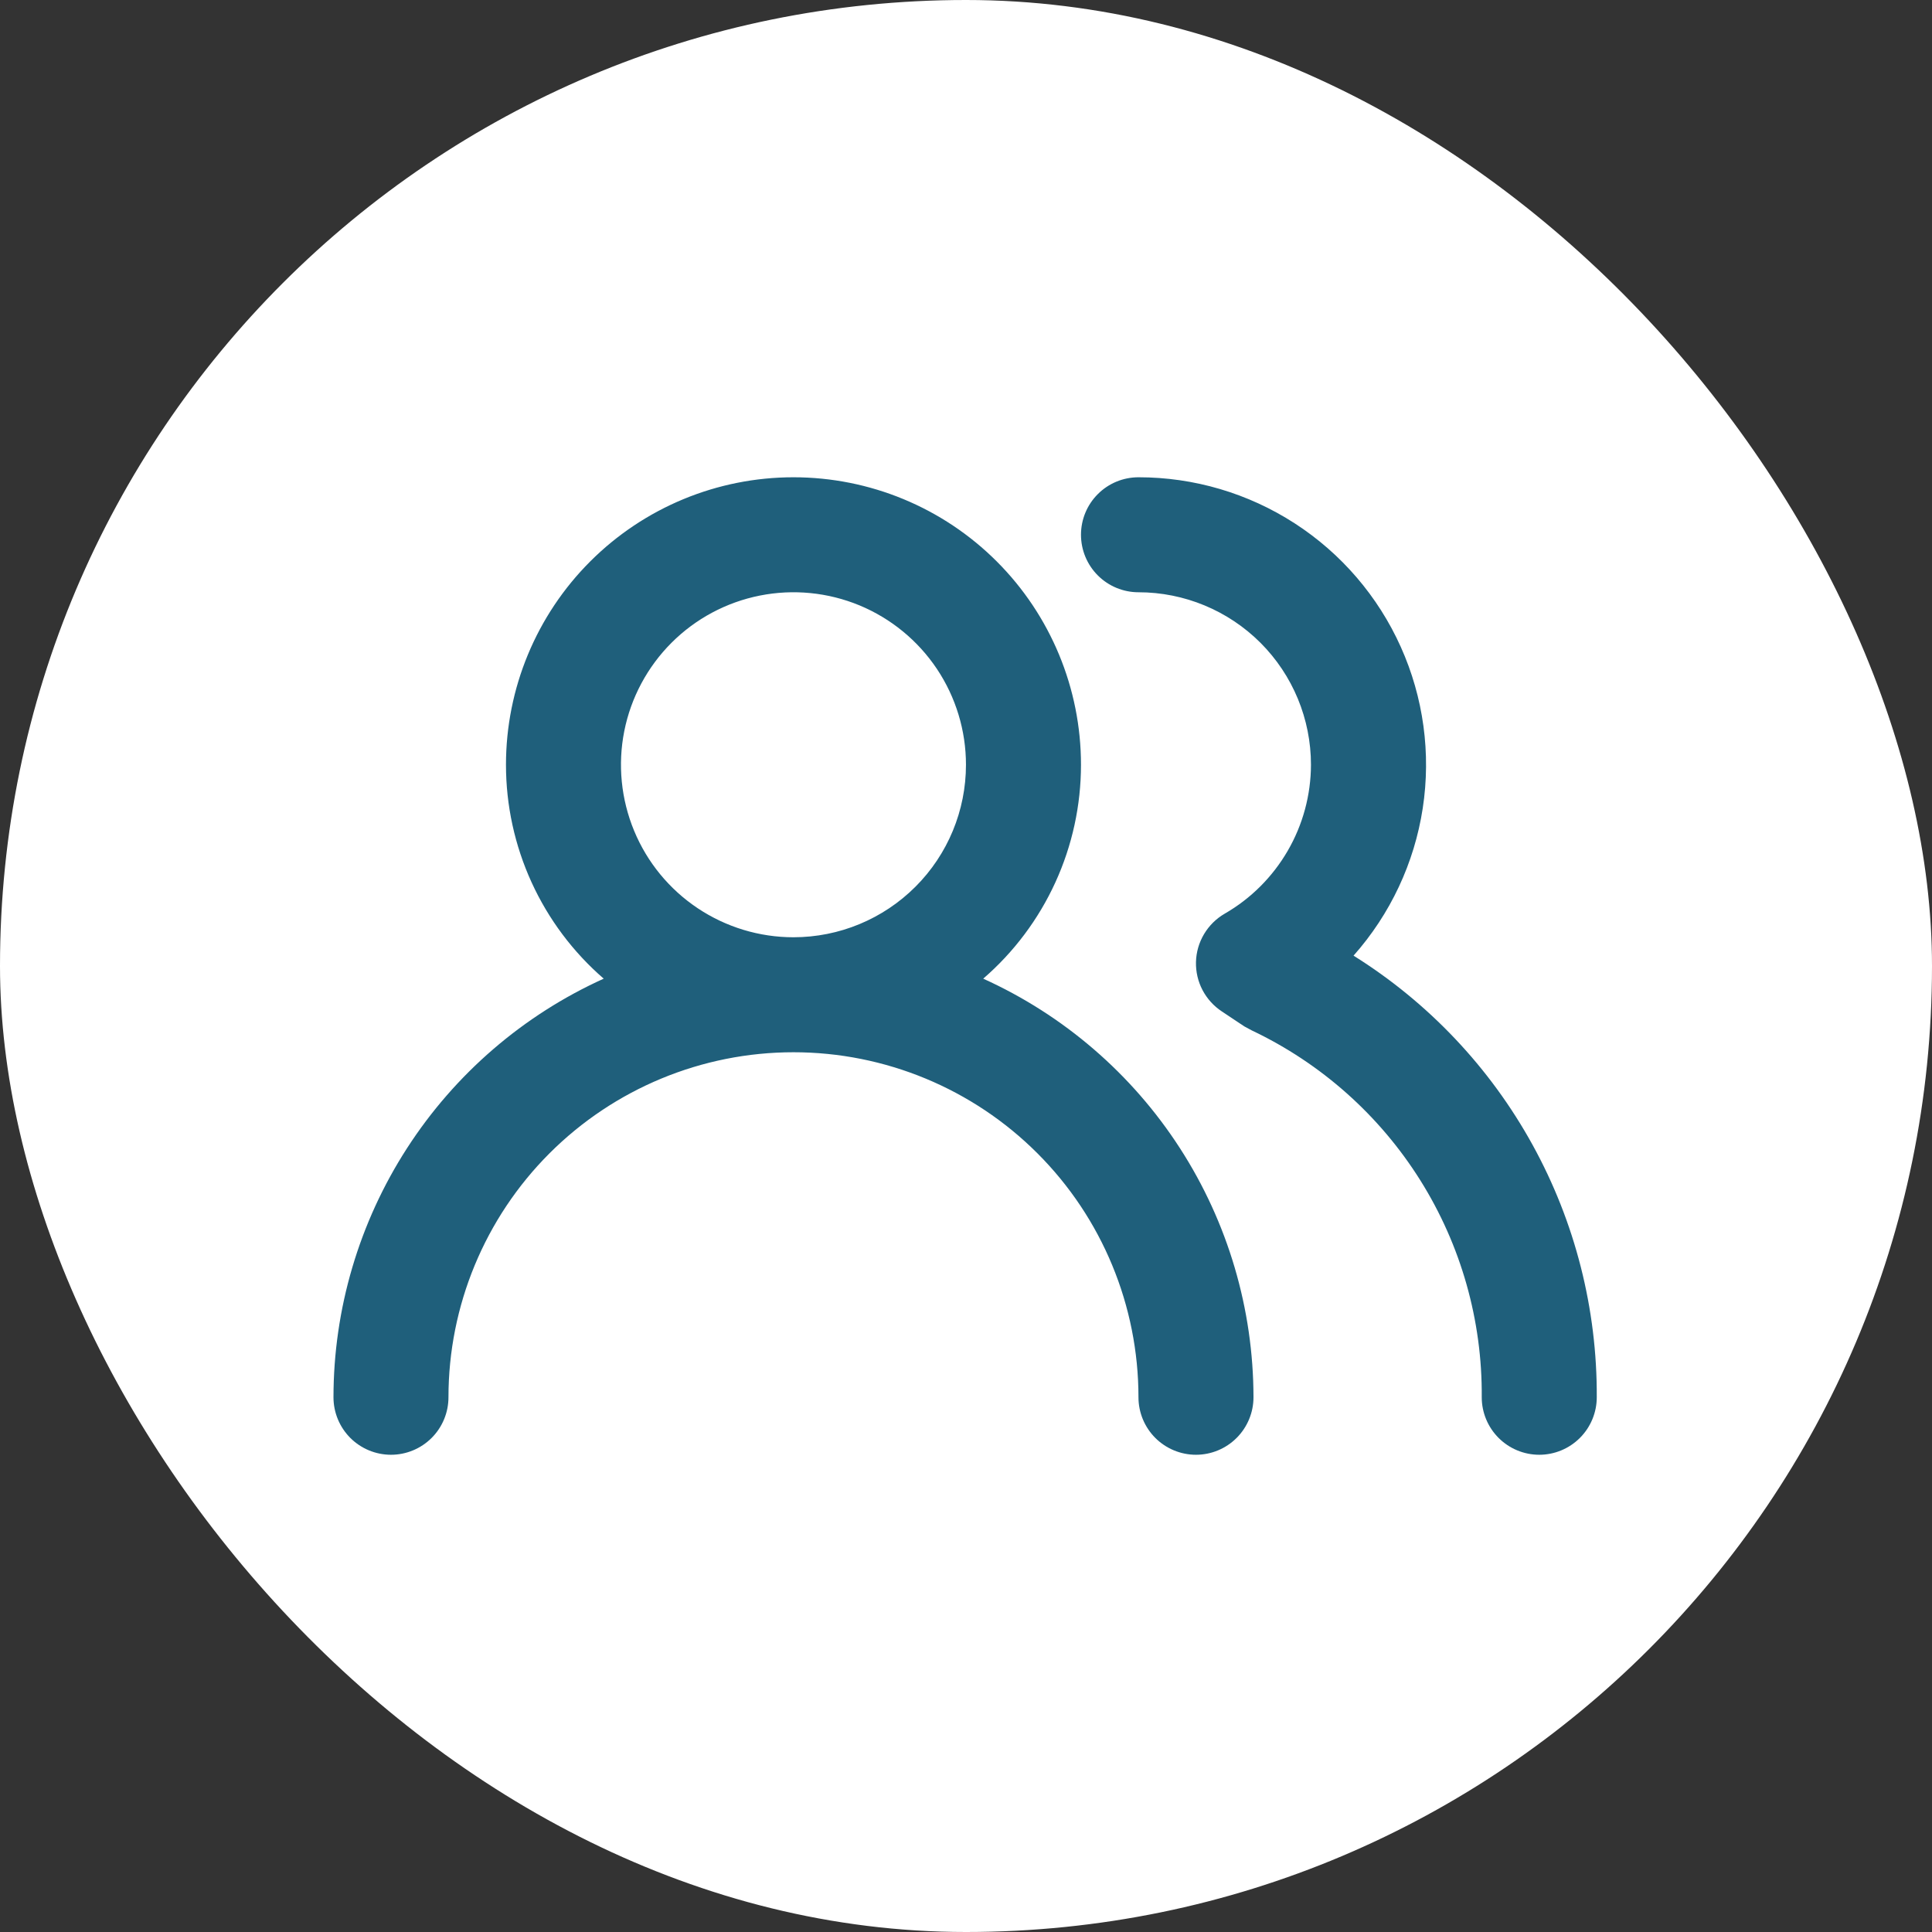 <svg width="56" height="56" viewBox="0 0 56 56" fill="none" xmlns="http://www.w3.org/2000/svg">
<rect x="0" y="0" width="56" height="56" fill="#333333" stroke="none"/>
<rect width="56" height="56" rx="28" fill="white"/>
<path d="M28.499 28.367C29.389 27.597 30.102 26.645 30.591 25.575C31.08 24.505 31.333 23.343 31.333 22.167C31.333 19.957 30.455 17.837 28.892 16.274C27.329 14.711 25.209 13.834 22.999 13.834C20.789 13.834 18.67 14.711 17.107 16.274C15.544 17.837 14.666 19.957 14.666 22.167C14.666 23.343 14.919 24.505 15.408 25.575C15.897 26.645 16.61 27.597 17.499 28.367C15.166 29.423 13.187 31.129 11.798 33.281C10.409 35.433 9.668 37.939 9.666 40.5C9.666 40.942 9.842 41.366 10.154 41.679C10.467 41.991 10.891 42.167 11.333 42.167C11.775 42.167 12.199 41.991 12.511 41.679C12.824 41.366 12.999 40.942 12.999 40.5C12.999 37.848 14.053 35.304 15.928 33.429C17.804 31.554 20.347 30.5 22.999 30.5C25.651 30.5 28.195 31.554 30.07 33.429C31.946 35.304 32.999 37.848 32.999 40.5C32.999 40.942 33.175 41.366 33.487 41.679C33.8 41.991 34.224 42.167 34.666 42.167C35.108 42.167 35.532 41.991 35.844 41.679C36.157 41.366 36.333 40.942 36.333 40.5C36.33 37.939 35.59 35.433 34.201 33.281C32.812 31.129 30.832 29.423 28.499 28.367ZM22.999 27.167C22.01 27.167 21.044 26.874 20.221 26.324C19.399 25.775 18.758 24.994 18.38 24.08C18.002 23.167 17.902 22.161 18.095 21.191C18.288 20.221 18.765 19.331 19.464 18.631C20.163 17.932 21.054 17.456 22.024 17.263C22.994 17.07 23.999 17.169 24.913 17.547C25.826 17.926 26.607 18.567 27.157 19.389C27.706 20.211 27.999 21.178 27.999 22.167C27.999 23.493 27.473 24.765 26.535 25.702C25.597 26.64 24.325 27.167 22.999 27.167ZM39.233 27.7C40.299 26.499 40.996 25.015 41.239 23.427C41.482 21.84 41.261 20.215 40.602 18.75C39.944 17.285 38.876 16.041 37.527 15.169C36.178 14.297 34.606 13.833 32.999 13.834C32.557 13.834 32.133 14.009 31.821 14.322C31.508 14.634 31.333 15.058 31.333 15.5C31.333 15.942 31.508 16.366 31.821 16.679C32.133 16.991 32.557 17.167 32.999 17.167C34.325 17.167 35.597 17.694 36.535 18.631C37.473 19.569 37.999 20.841 37.999 22.167C37.997 23.042 37.765 23.902 37.326 24.659C36.887 25.417 36.258 26.046 35.499 26.483C35.252 26.626 35.046 26.83 34.9 27.075C34.754 27.32 34.673 27.598 34.666 27.884C34.659 28.166 34.724 28.447 34.855 28.697C34.987 28.948 35.18 29.161 35.416 29.317L36.066 29.75L36.283 29.867C38.292 30.82 39.986 32.327 41.168 34.211C42.349 36.095 42.967 38.277 42.949 40.5C42.949 40.942 43.125 41.366 43.438 41.679C43.75 41.991 44.174 42.167 44.616 42.167C45.058 42.167 45.482 41.991 45.794 41.679C46.107 41.366 46.283 40.942 46.283 40.5C46.296 37.943 45.656 35.424 44.422 33.184C43.188 30.943 41.402 29.056 39.233 27.7Z" fill="#1F5F7B"/>
</svg>
